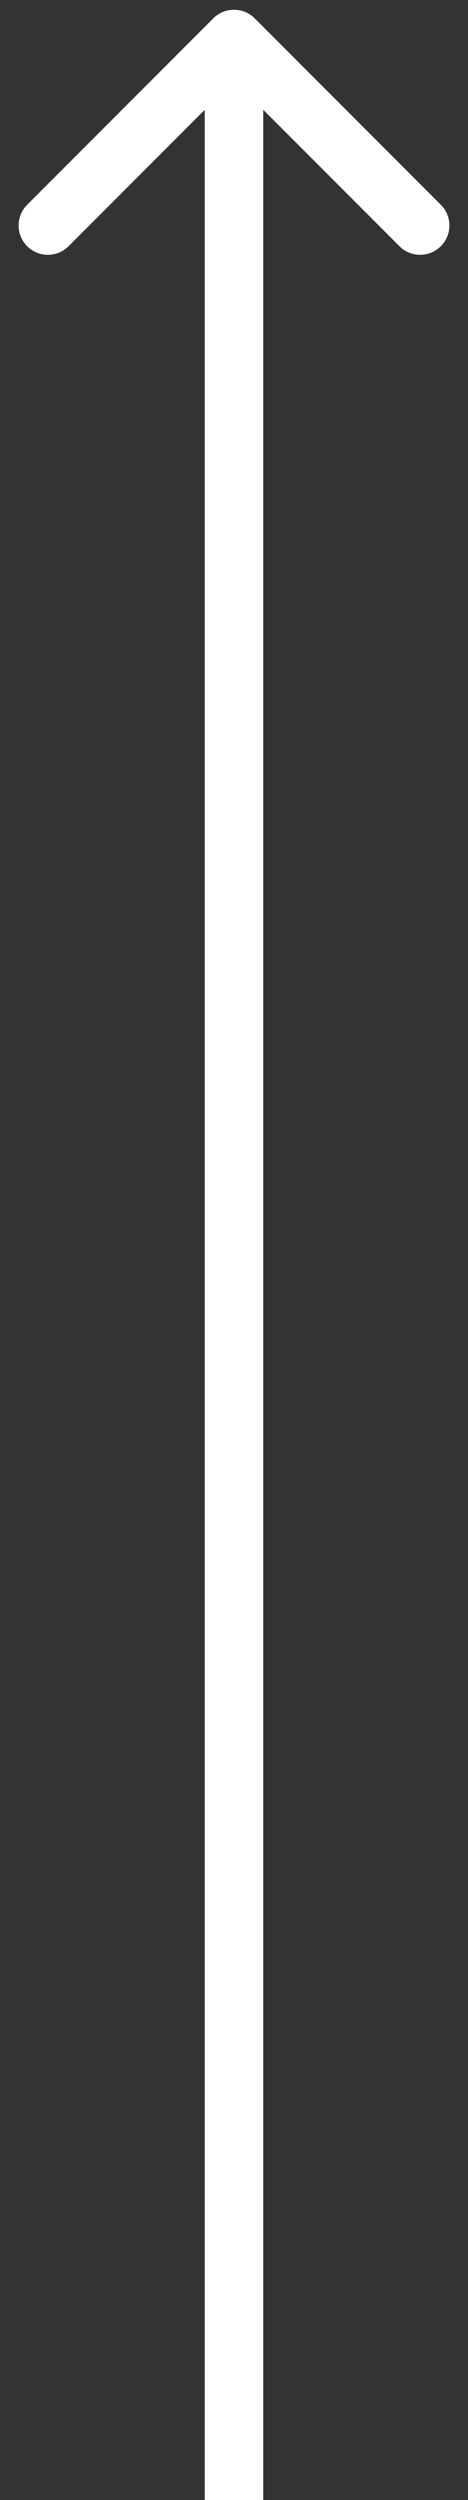 <svg width="24" height="128" viewBox="0 0 24 128" fill="none" xmlns="http://www.w3.org/2000/svg">
<rect x="0" y="0" width="24" height="128" fill="#333333" stroke="none"/>
<path d="M13.061 0.939C12.475 0.354 11.525 0.354 10.939 0.939L1.393 10.485C0.808 11.071 0.808 12.021 1.393 12.607C1.979 13.192 2.929 13.192 3.515 12.607L12 4.121L20.485 12.607C21.071 13.192 22.021 13.192 22.607 12.607C23.192 12.021 23.192 11.071 22.607 10.485L13.061 0.939ZM13.5 128L13.5 2L10.5 2L10.5 128L13.5 128Z" fill="white"/>
</svg>
